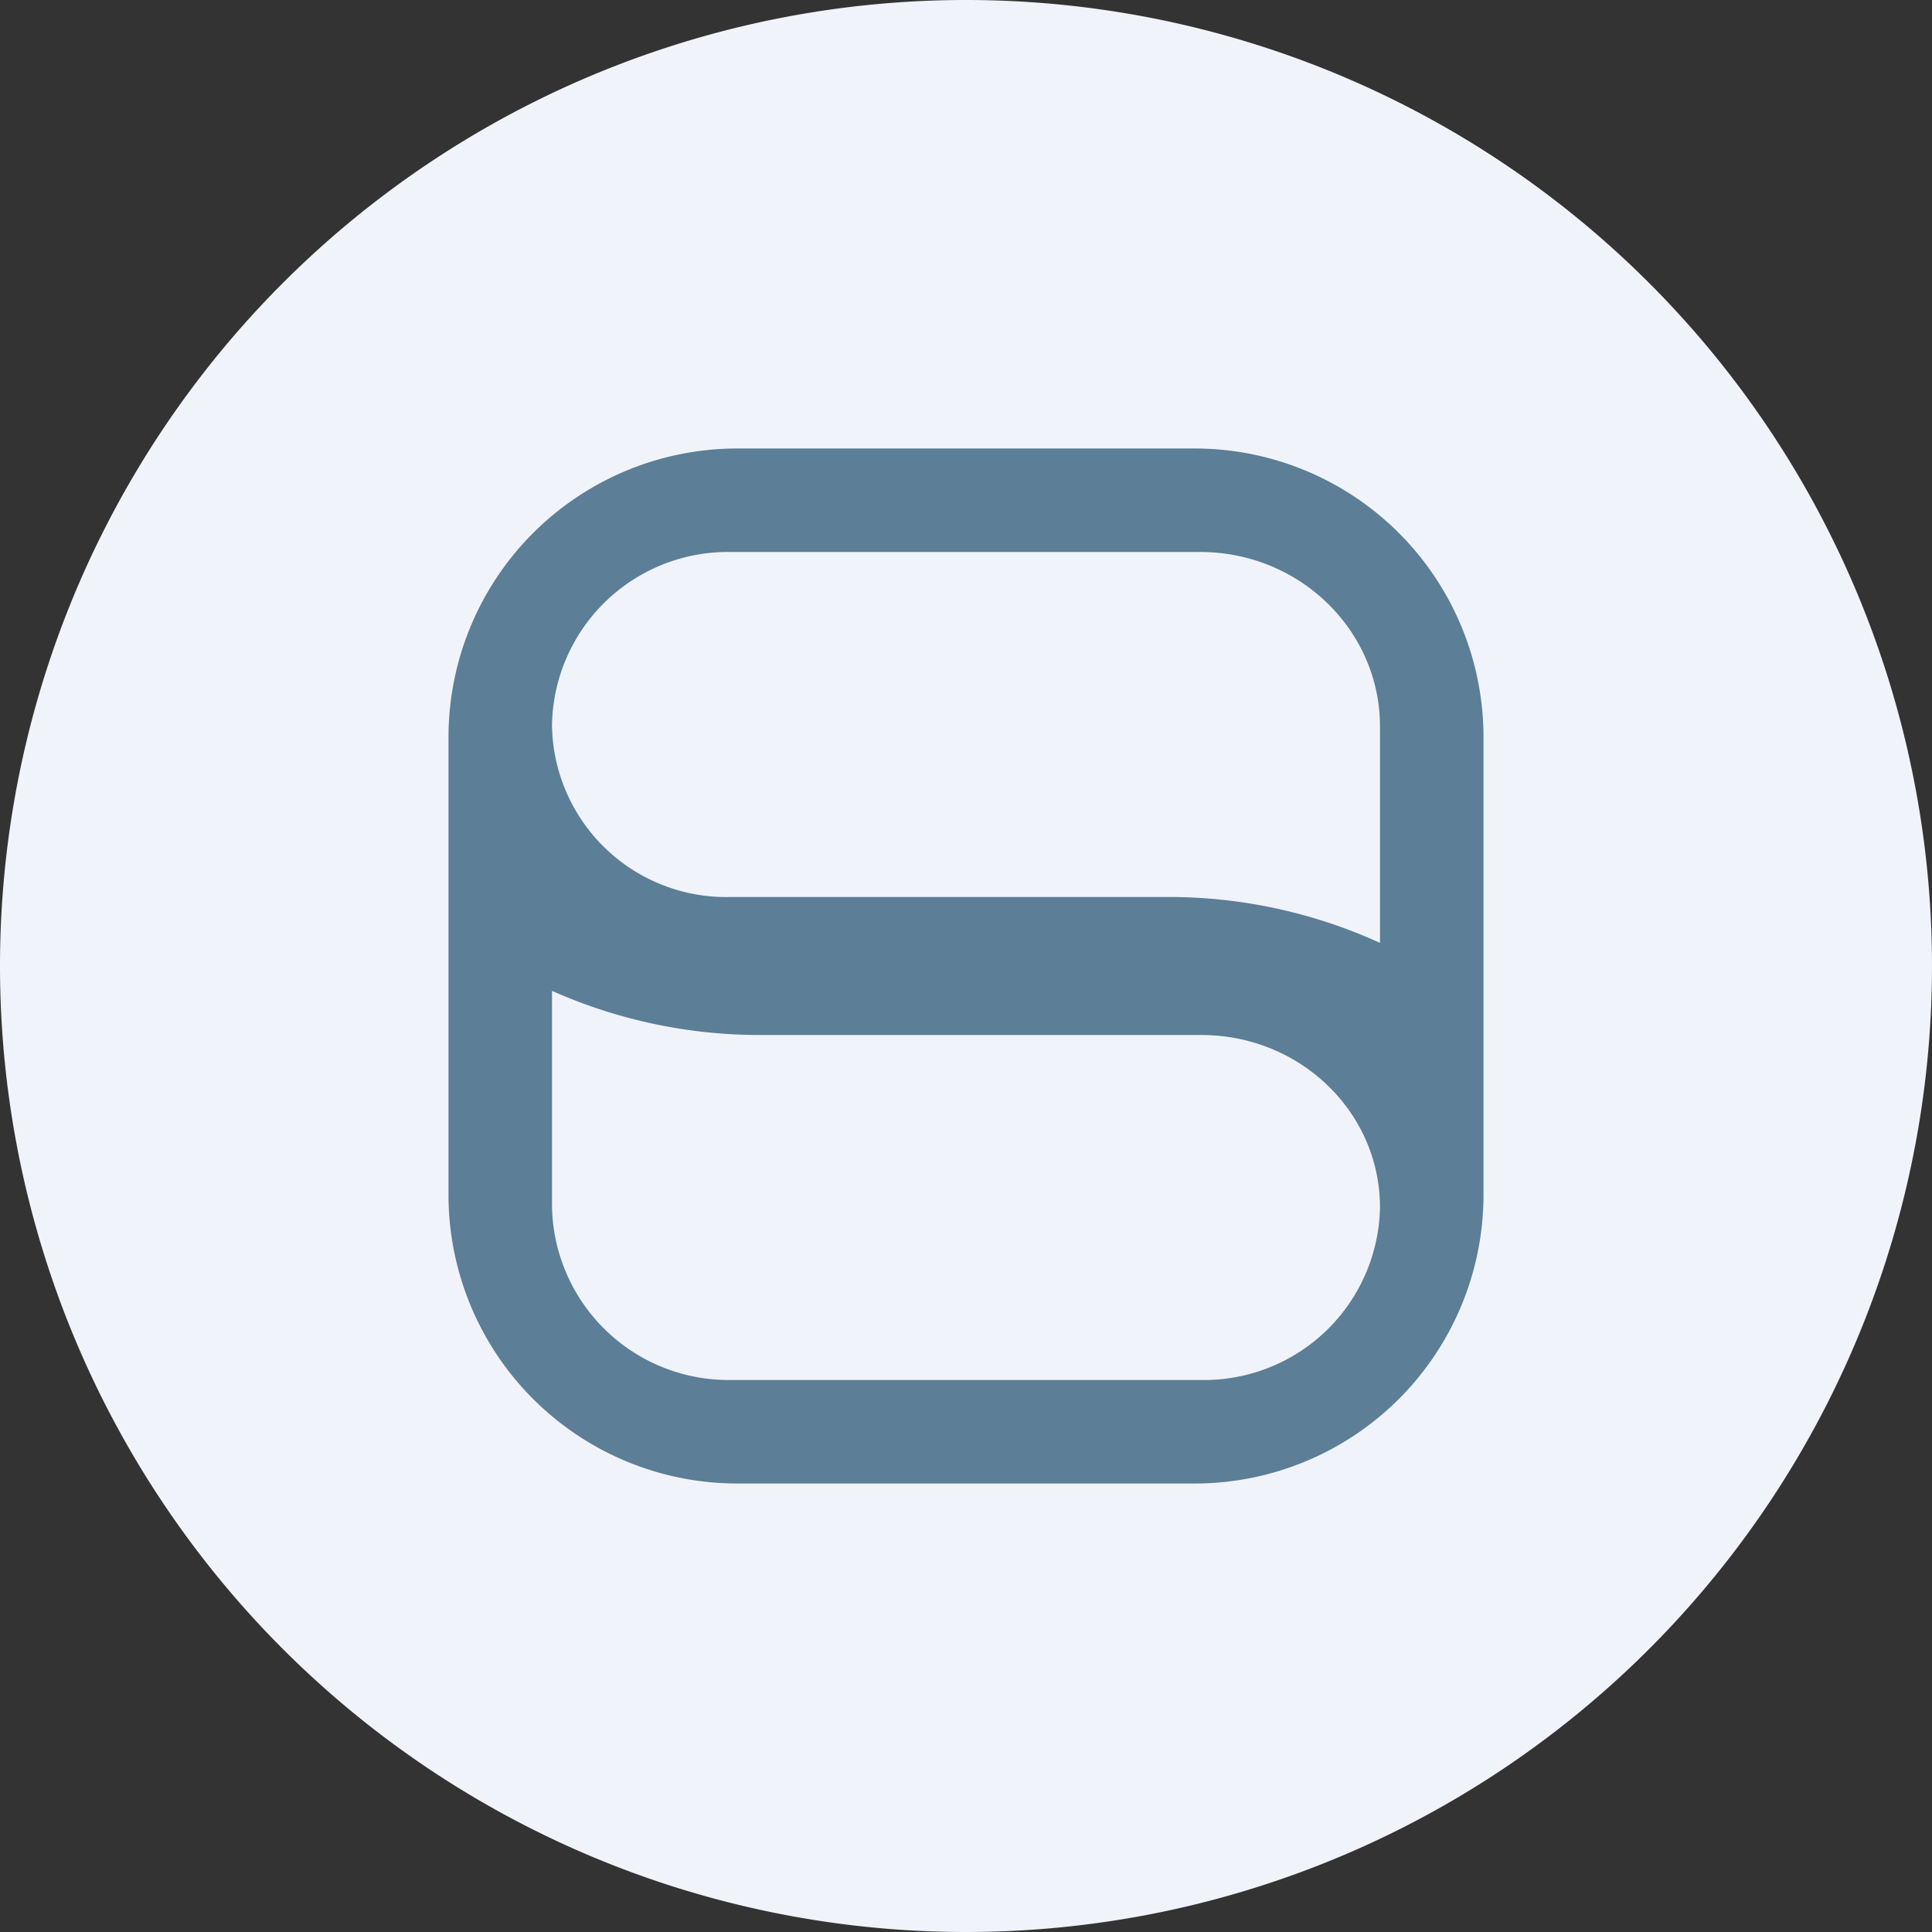 <!-- by Wealthyhood --><svg width="56" height="56" viewBox="0 0 56 56" xmlns="http://www.w3.org/2000/svg"><rect x="0" y="0" width="56" height="56" fill="#333333" stroke="none"/><path d="M0 28a28 28 0 1 1 56 0 28 28 0 1 1-56 0Z" fill="#F0F3FA"/><path fill-rule="evenodd" d="M13 21.37A8.37 8.37 0 0 1 21.37 13h13.26A8.37 8.37 0 0 1 43 21.37v13.26A8.37 8.37 0 0 1 34.63 43H21.37A8.37 8.37 0 0 1 13 34.63V21.37Zm3-.34A5.1 5.1 0 0 1 21.18 16h13.61c2.88 0 5.21 2.27 5.21 5.06v6.27A14.78 14.78 0 0 0 34.04 26H21.18A5.05 5.05 0 0 1 16 21.03ZM34.82 40A5.1 5.1 0 0 0 40 35c0-2.77-2.32-5-5.18-5H21.96A14.8 14.8 0 0 1 16 28.72v6.24A5.12 5.12 0 0 0 21.2 40h13.62Z" fill="#5C7E96"/></svg>
